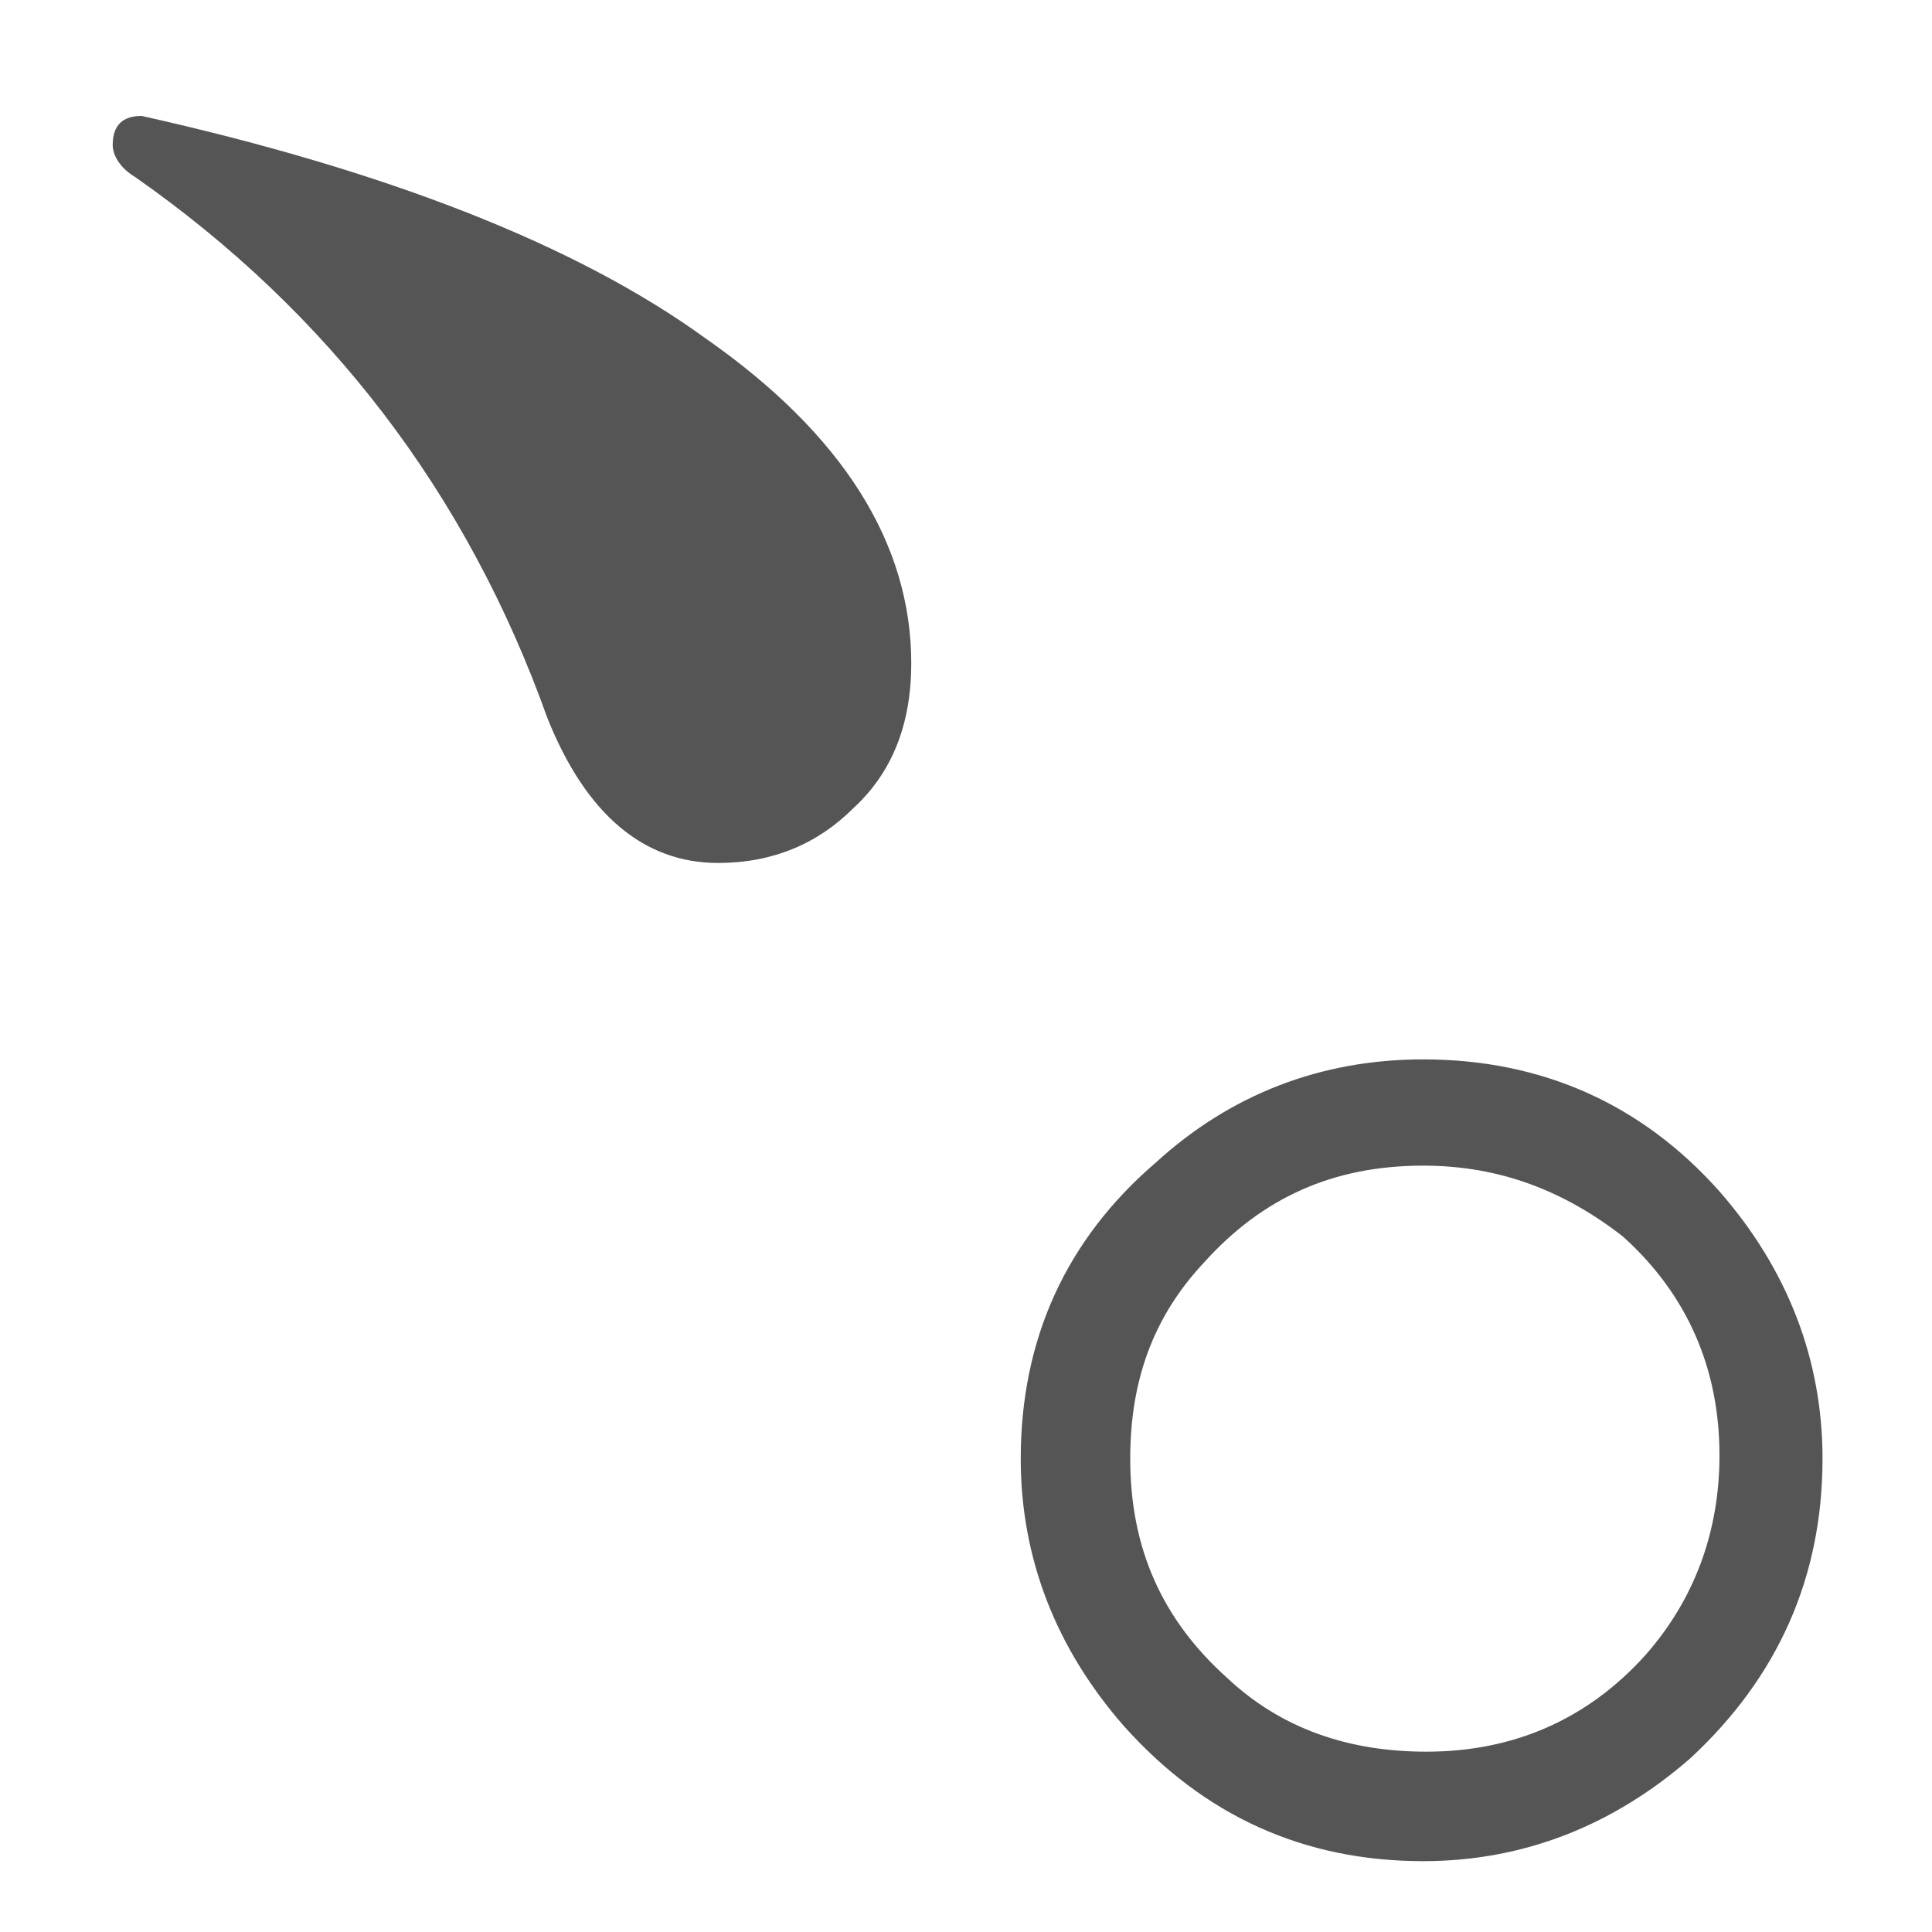 <?xml version="1.0" encoding="utf-8"?>
<!-- Generator: Adobe Illustrator 19.0.0, SVG Export Plug-In . SVG Version: 6.00 Build 0)  -->
<svg version="1.1" id="Layer_1" xmlns="http://www.w3.org/2000/svg" xmlns:xlink="http://www.w3.org/1999/xlink" x="0px" y="0px"
	 viewBox="0 0 60 60" style="enable-background:new 0 0 60 60;" xml:space="preserve">
<style type="text/css">
	.st0{fill:#555555;}
</style>
<path id="XMLID_1_" class="st0" d="M4.2,5.5c-0.5-0.3-0.7-0.7-0.7-1c0-0.6,0.3-0.9,0.9-0.9c7.6,1.7,13.5,4,17.5,6.9
	c4.3,3,6.4,6.4,6.4,10.1c0,1.9-0.6,3.4-1.8,4.5c-1.1,1.1-2.5,1.7-4.2,1.7c-2.3,0-4.1-1.5-5.3-4.5C14.5,15.3,10.2,9.7,4.2,5.5z
	 M44.2,32.9c3.7,0,6.8,1.4,9.2,4.1c2.1,2.4,3.2,5.2,3.2,8.3c0,3.7-1.4,6.8-4.1,9.3c-2.4,2.1-5.2,3.2-8.3,3.2c-3.7,0-6.8-1.4-9.3-4.2
	c-2.1-2.4-3.2-5.2-3.2-8.3c0-3.7,1.4-6.8,4.2-9.2C38.2,34,41,32.9,44.2,32.9z M44.2,36.2c-2.8,0-5,1-6.8,3c-1.6,1.7-2.3,3.7-2.3,6.1
	c0,2.8,1,5,3,6.8c1.7,1.6,3.8,2.3,6.2,2.3c2.7,0,5-1,6.8-3c1.5-1.7,2.3-3.8,2.3-6.2c0-2.7-1-5-3-6.8C48.6,37,46.6,36.2,44.2,36.2z"
	/>
<g id="XMLID_2_">
</g>
<g id="XMLID_10_">
</g>
<g id="XMLID_11_">
</g>
<g id="XMLID_12_">
</g>
<g id="XMLID_13_">
</g>
<g id="XMLID_14_">
</g>
<g id="XMLID_15_">
</g>
<g id="XMLID_16_">
</g>
<g id="XMLID_17_">
</g>
<g id="XMLID_18_">
</g>
<g id="XMLID_19_">
</g>
<g id="XMLID_20_">
</g>
<g id="XMLID_21_">
</g>
<g id="XMLID_22_">
</g>
<g id="XMLID_23_">
</g>
</svg>
